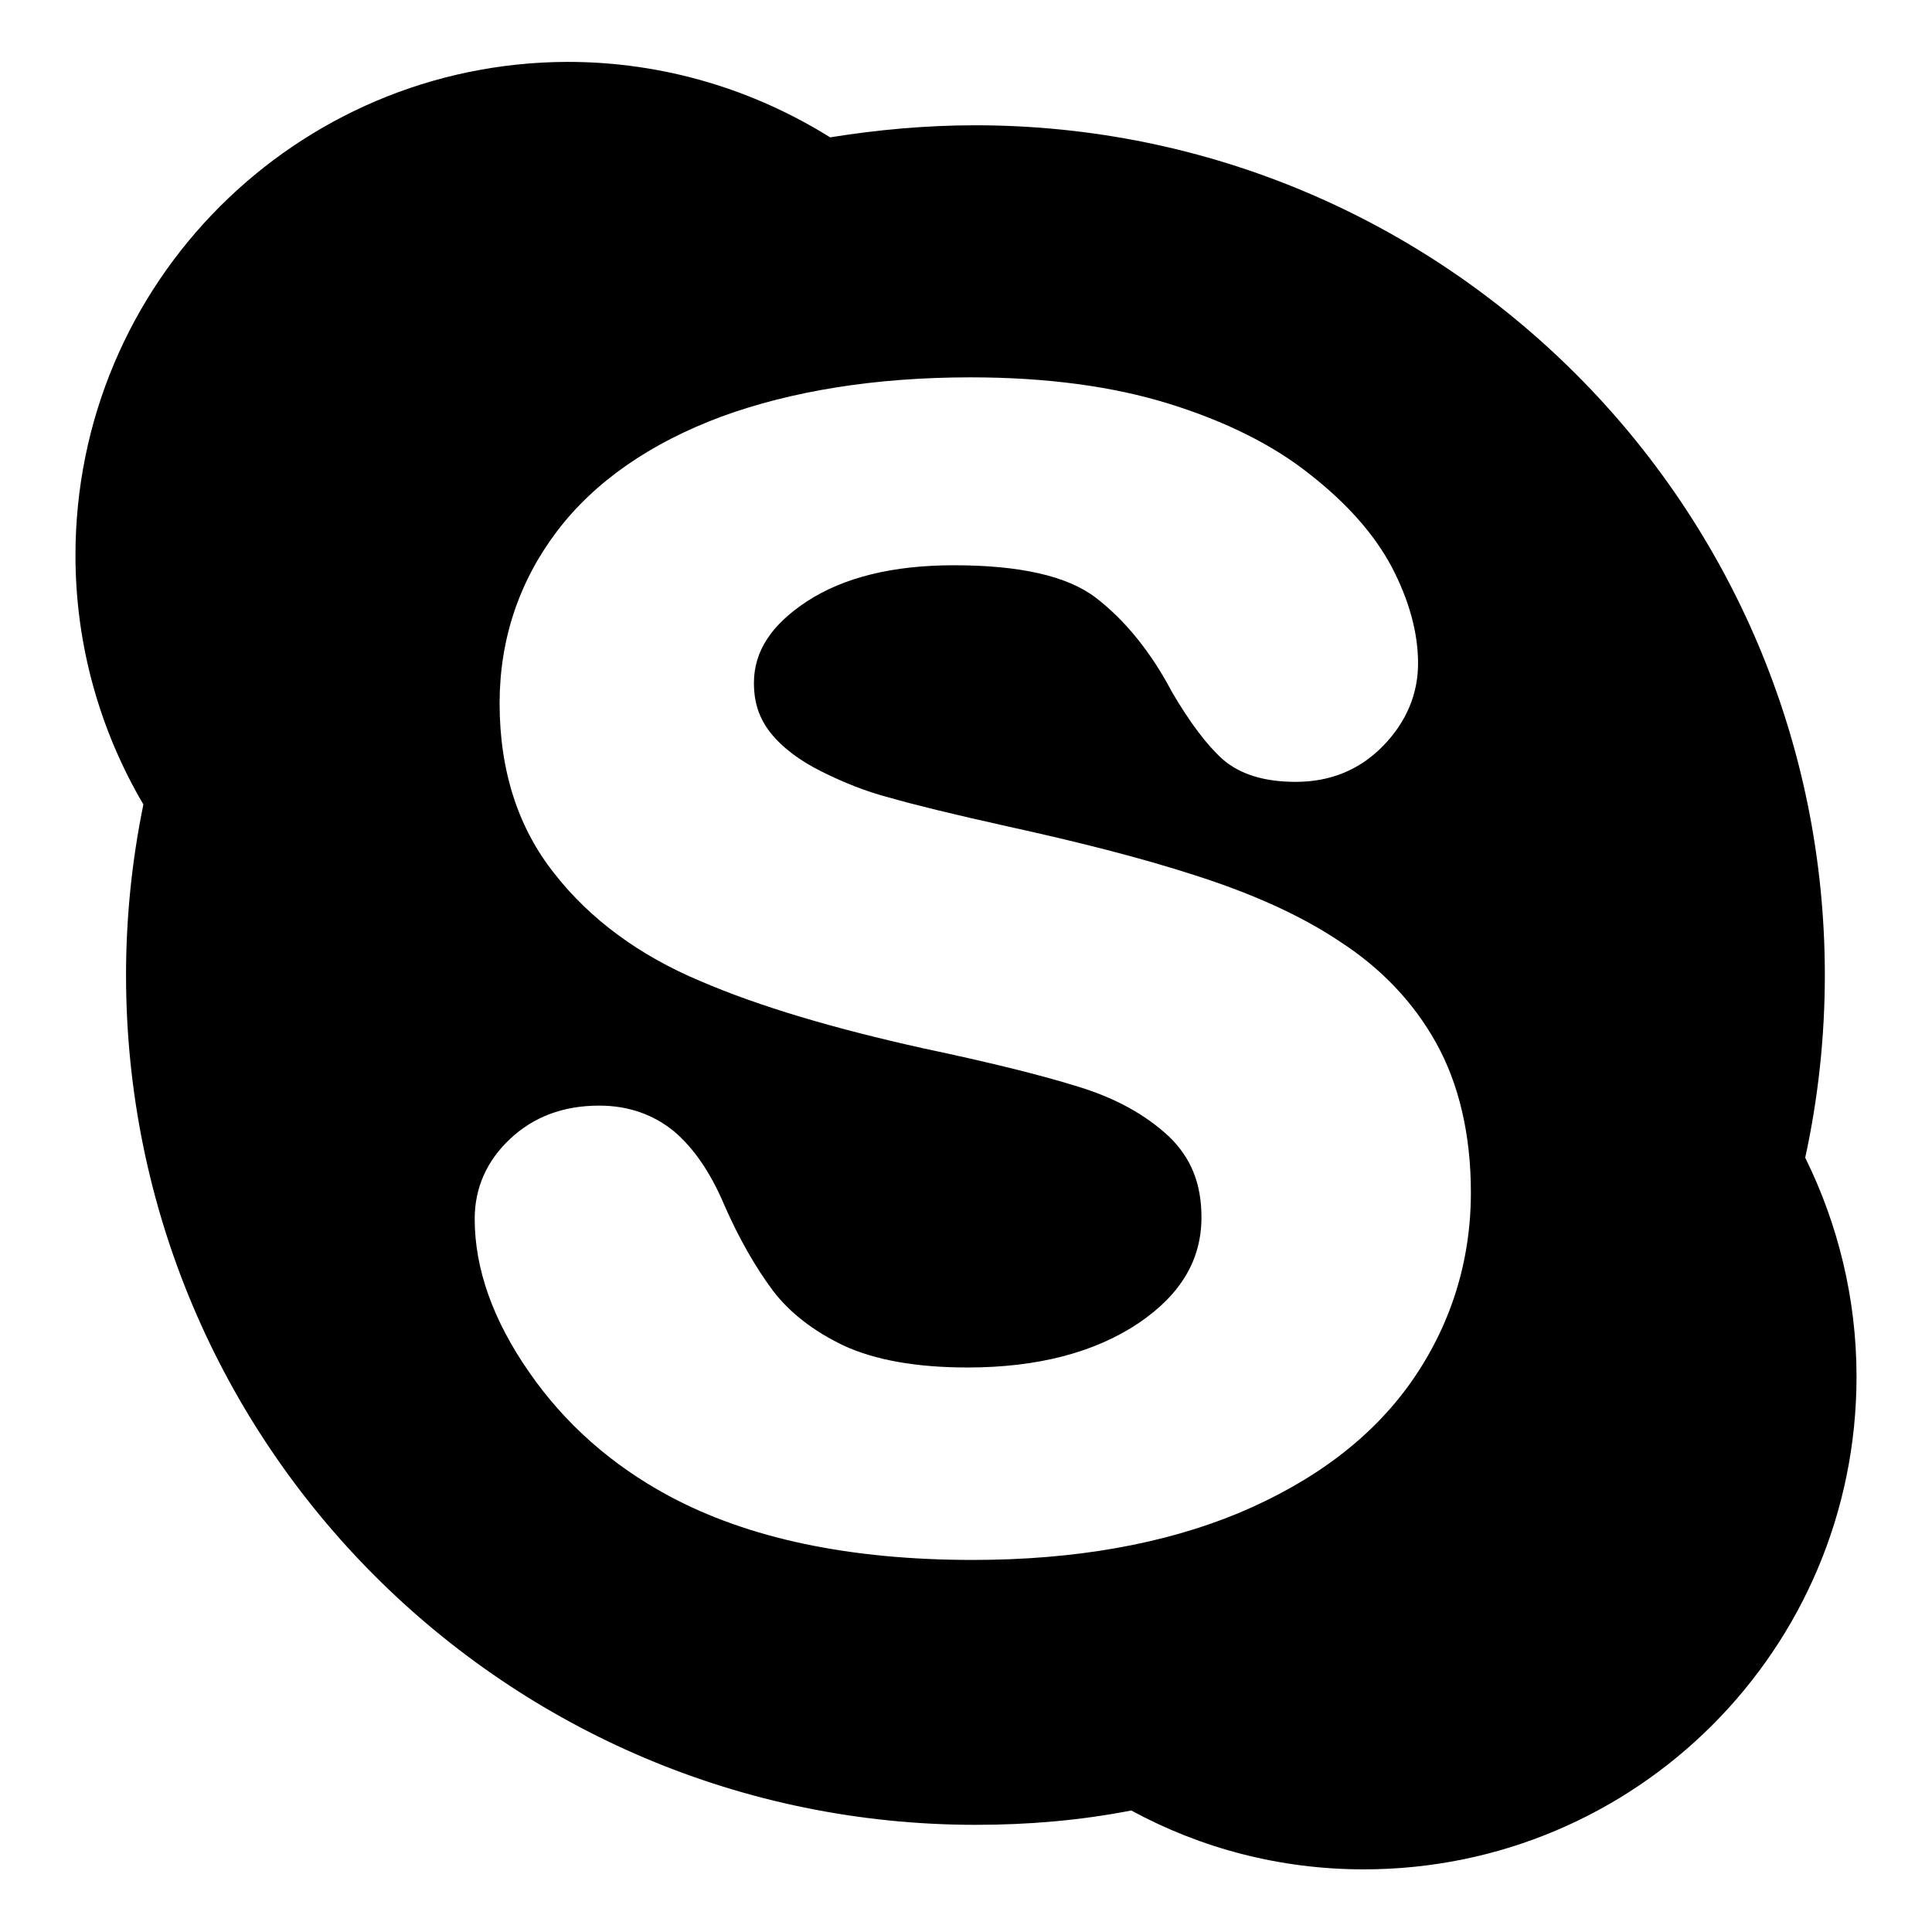 <?xml version="1.0" encoding="utf-8"?>
<!-- Svg Vector Icons : http://www.onlinewebfonts.com/icon -->
<!DOCTYPE svg PUBLIC "-//W3C//DTD SVG 1.1//EN" "http://www.w3.org/Graphics/SVG/1.1/DTD/svg11.dtd">
<svg version="1.1" xmlns="http://www.w3.org/2000/svg" xmlns:xlink="http://www.w3.org/1999/xlink" x="0px" y="0px" viewBox="0 0 256 256" enable-background="new 0 0 256 256" xml:space="preserve">
<g><g><g id="_x37_935ec95c421cee6d86eb22ecd12cc09"><path fill="#000000" d="M239.2,153.4c1.7-7.8,2.6-15.9,2.6-24.2c0-62.2-50.4-112.6-112.6-112.6c-6.5,0-13,0.6-19.2,1.6c-10.1-6.3-22-10-34.8-10C39.2,8.3,10,37.5,10,73.6c0,12,3.3,23.3,9,33c-1.5,7.3-2.3,14.9-2.3,22.6c0,62.2,50.4,112.6,112.6,112.6c7.1,0,13.9-0.6,20.6-1.9c9.2,5,19.7,7.8,30.8,7.8c36.1,0,65.3-29.2,65.3-65.3C246,172,243.5,162.1,239.2,153.4z M187,183.1c-5.2,7.4-12.9,13.2-22.9,17.4c-9.9,4.1-21.7,6.2-35.2,6.2c-16.2,0-29.7-2.8-40.3-8.5c-7.6-4.1-13.8-9.6-18.5-16.4c-4.8-6.9-7.2-13.7-7.2-20.3c0-4.1,1.6-7.7,4.7-10.6c3.1-2.9,7-4.4,11.8-4.4c3.9,0,7.2,1.2,9.9,3.4c2.6,2.2,4.8,5.4,6.6,9.6c2,4.6,4.2,8.4,6.5,11.5c2.2,2.9,5.4,5.4,9.4,7.3c4.1,1.9,9.6,2.9,16.4,2.9c9.3,0,16.9-2,22.7-5.9c5.6-3.8,8.3-8.4,8.3-14c0-4.5-1.4-7.9-4.3-10.7c-3.1-2.9-7.1-5.1-12-6.6c-5.1-1.6-12.1-3.3-20.6-5.1c-11.7-2.6-21.6-5.5-29.5-8.9c-8.1-3.4-14.6-8.2-19.3-14.2c-4.8-6-7.3-13.6-7.3-22.6c0-8.5,2.6-16.2,7.6-22.8c5-6.6,12.4-11.7,21.8-15.2c9.3-3.4,20.4-5.2,33-5.2c10.1,0,18.9,1.2,26.3,3.5c7.4,2.3,13.7,5.4,18.6,9.3c5,3.9,8.6,8,10.9,12.3c2.3,4.4,3.5,8.7,3.5,12.8c0,4-1.5,7.7-4.6,10.9c-3.1,3.2-7,4.8-11.6,4.8c-4.2,0-7.4-1-9.7-3c-2.1-1.9-4.3-4.8-6.7-8.9c-2.8-5.3-6.2-9.5-10.1-12.5c-3.8-2.9-10.1-4.3-18.8-4.3c-8.1,0-14.6,1.6-19.5,4.8c-4.7,3.1-7,6.6-7,10.8c0,2.6,0.7,4.7,2.2,6.6c1.6,2,3.9,3.7,6.7,5.1c3,1.5,6,2.7,9.1,3.5c3.1,0.9,8.4,2.2,15.6,3.8c9.1,2,17.5,4.1,24.9,6.5c7.5,2.4,14,5.3,19.2,8.8c5.4,3.5,9.7,8,12.7,13.4c3,5.4,4.6,12.1,4.6,19.8C194.9,167.2,192.2,175.7,187,183.1z"/></g></g></g>
</svg>